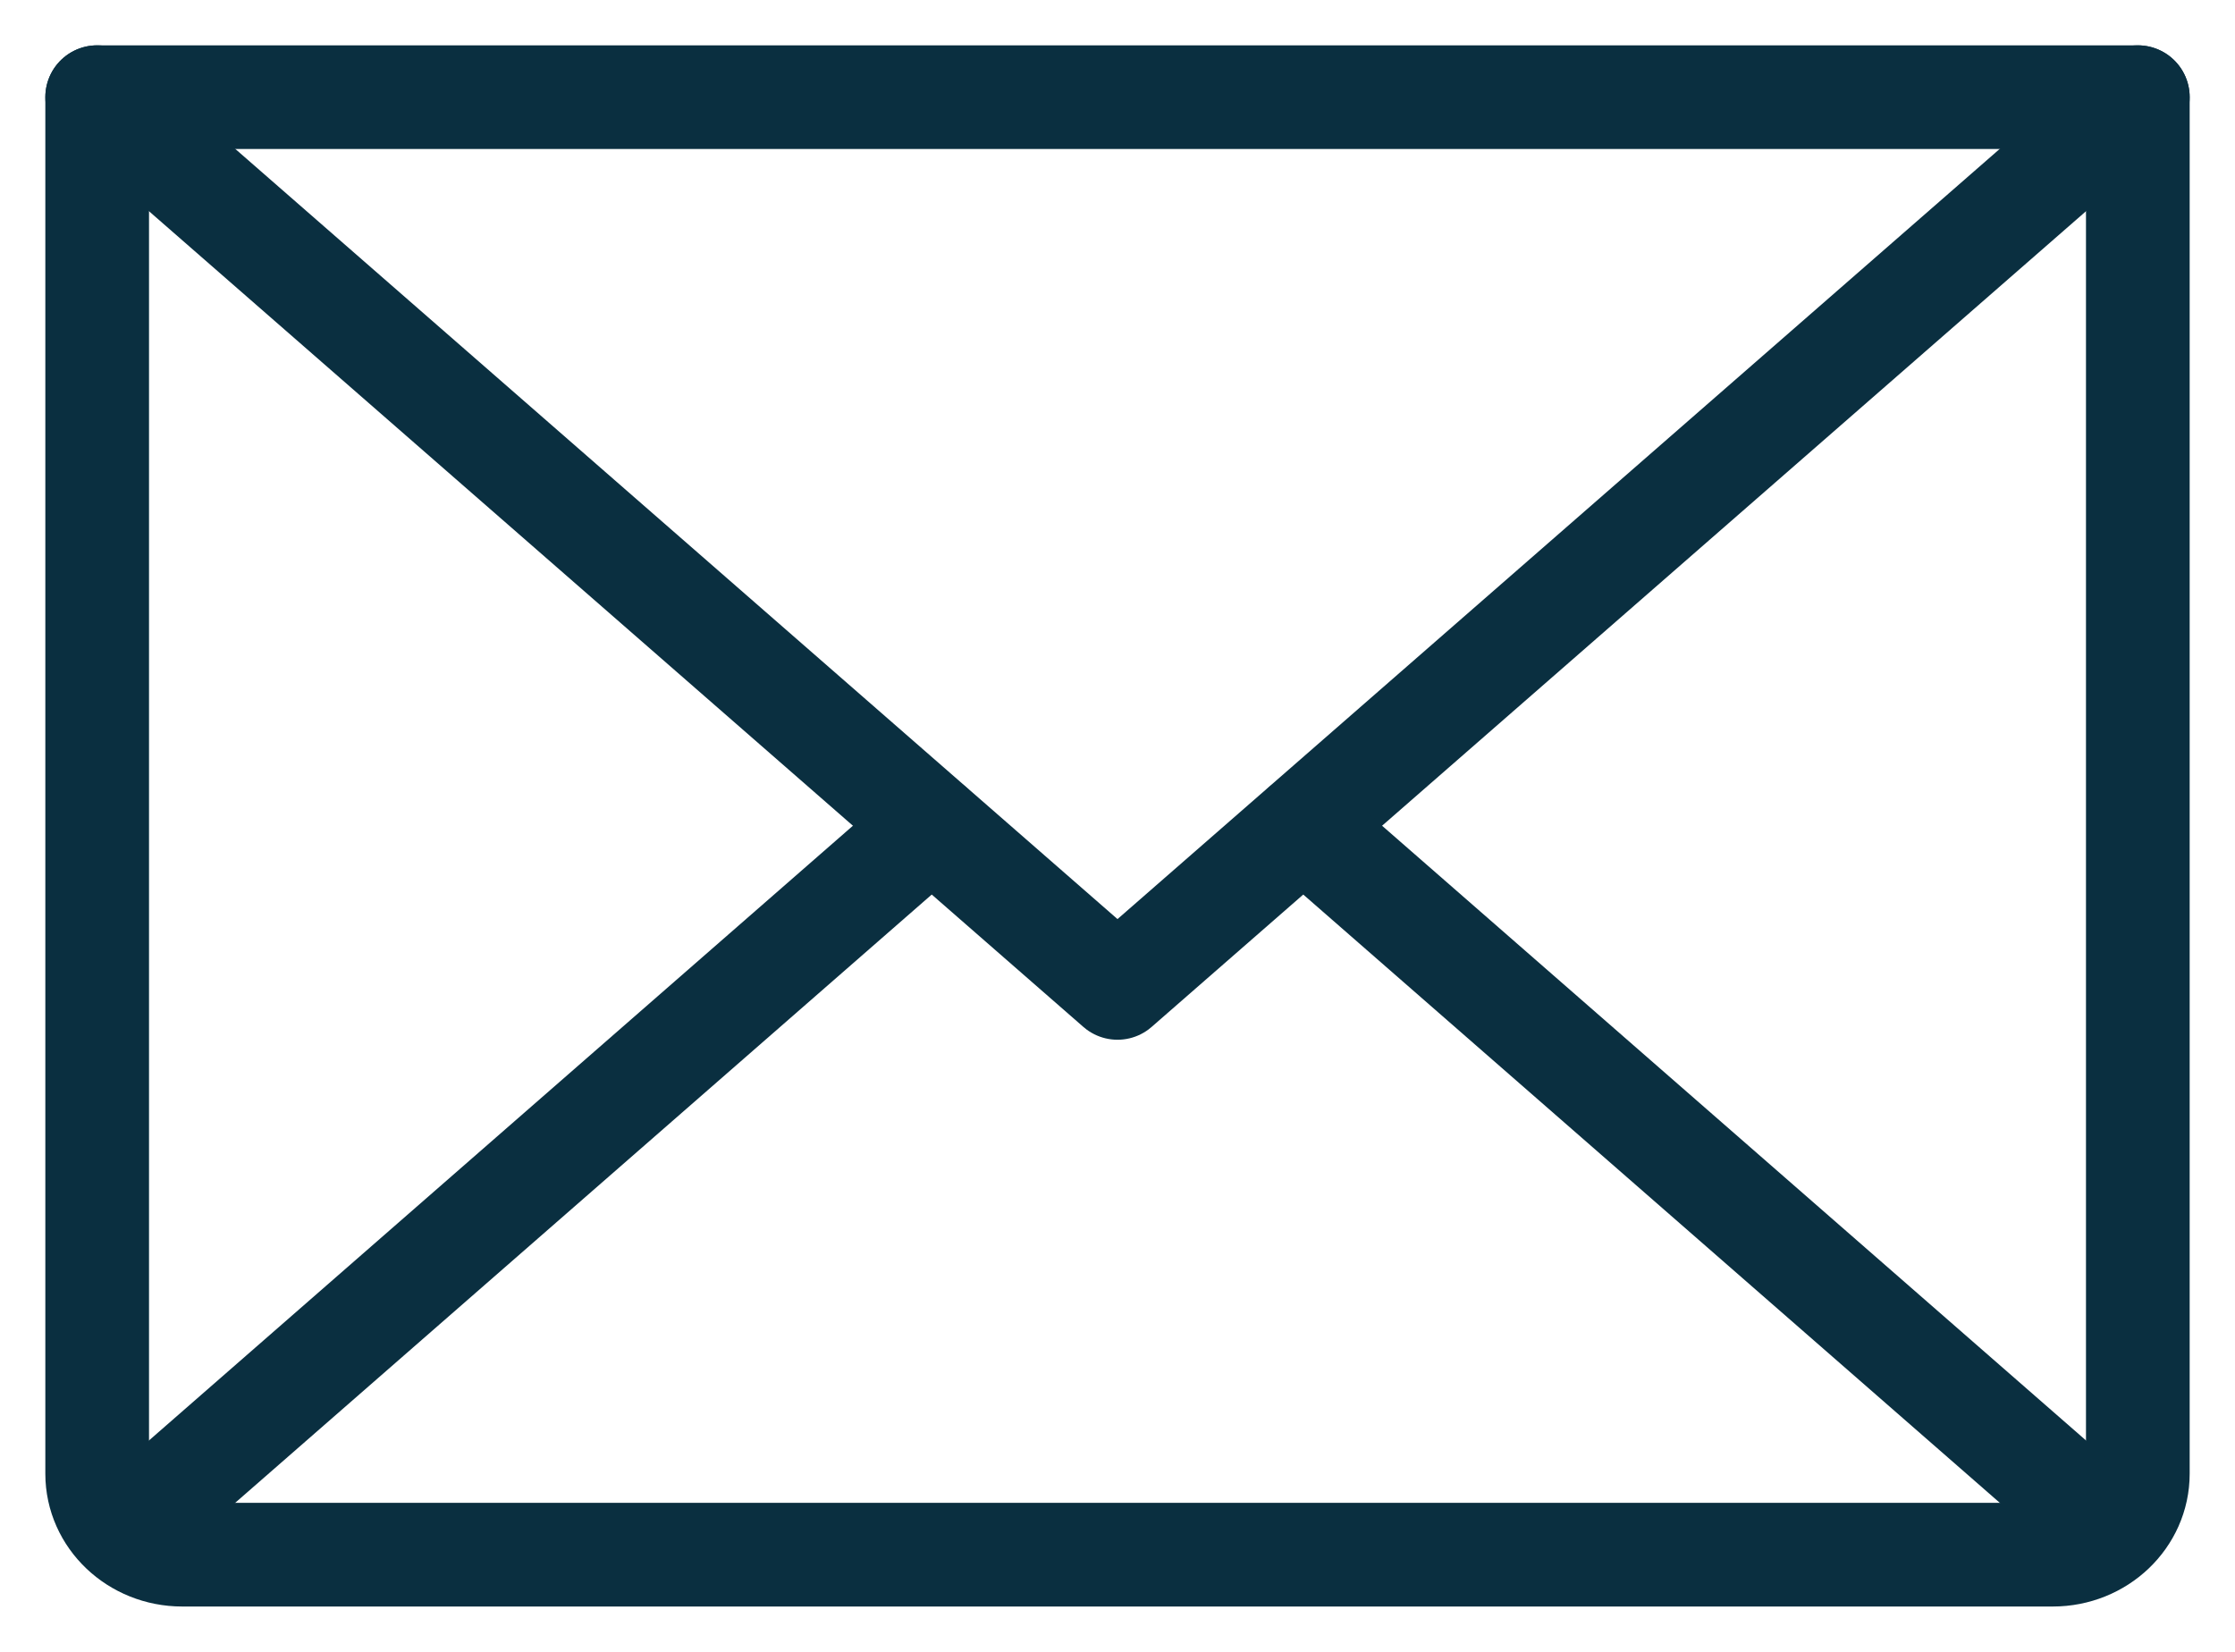 <?xml version="1.0" encoding="UTF-8"?>
<svg width="23px" height="17px" viewBox="0 0 23 17" version="1.1" xmlns="http://www.w3.org/2000/svg" xmlns:xlink="http://www.w3.org/1999/xlink">
    <title>B13062CF-763F-4303-9C9D-071A10E3B881</title>
    <g id="Mobile" stroke="none" stroke-width="1" fill="none" fill-rule="evenodd" stroke-linecap="round" stroke-linejoin="round">
        <g id="M-10-1-ContactUs" transform="translate(-19, -3383)" stroke="#0A2F40" stroke-width="1.067">
            <g id="footer" transform="translate(0, 2624)">
                <g id="footer-MOB" transform="translate(0, 4)">
                    <g id="col3" transform="translate(20, 684)">
                        <g id="Path" transform="translate(0, 72)">
                            <polyline points="21 0 10.5 9.167 0 0"></polyline>
                            <path d="M0,0 L21,0 L21,14.167 C21,14.627 20.608,15 20.125,15 L0.875,15 C0.392,15 0,14.627 0,14.167 L0,0 Z"></path>
                            <line x1="8.586" y1="7.5" x2="0.273" y2="14.76"></line>
                            <line x1="20.727" y1="14.76" x2="12.414" y2="7.5"></line>
                        </g>
                    </g>
                </g>
            </g>
        </g>
    </g>
</svg>